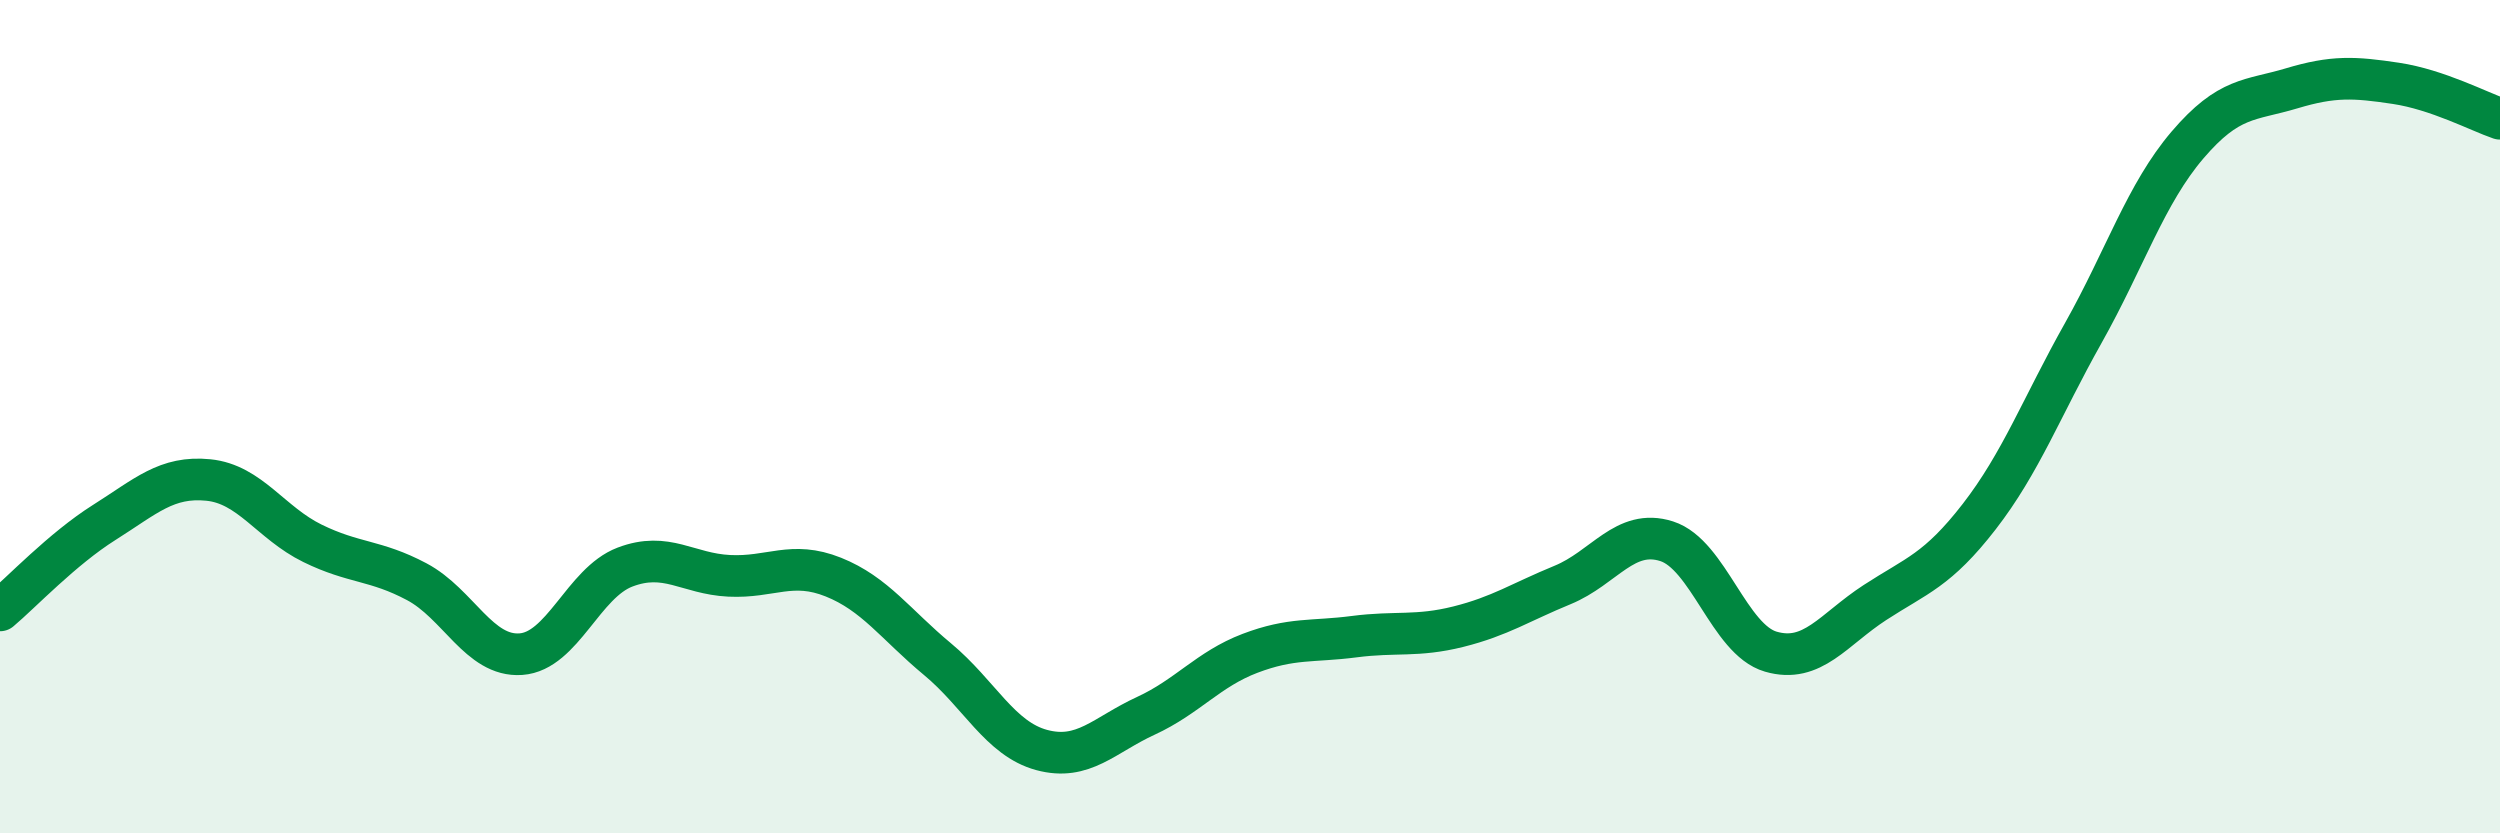
    <svg width="60" height="20" viewBox="0 0 60 20" xmlns="http://www.w3.org/2000/svg">
      <path
        d="M 0,14.65 C 0.5,14.23 1.5,13.17 2.5,12.54 C 3.5,11.91 4,11.42 5,11.52 C 6,11.62 6.5,12.55 7.5,13.04 C 8.5,13.53 9,13.43 10,13.96 C 11,14.49 11.5,15.77 12.5,15.7 C 13.5,15.63 14,13.99 15,13.61 C 16,13.23 16.5,13.77 17.5,13.82 C 18.5,13.87 19,13.45 20,13.85 C 21,14.25 21.5,14.99 22.5,15.82 C 23.5,16.65 24,17.73 25,18 C 26,18.27 26.5,17.64 27.5,17.18 C 28.5,16.72 29,16.06 30,15.68 C 31,15.3 31.5,15.41 32.5,15.28 C 33.5,15.15 34,15.29 35,15.04 C 36,14.79 36.5,14.45 37.5,14.04 C 38.5,13.63 39,12.67 40,12.99 C 41,13.31 41.5,15.35 42.5,15.64 C 43.5,15.93 44,15.11 45,14.46 C 46,13.81 46.5,13.69 47.5,12.4 C 48.5,11.11 49,9.77 50,7.99 C 51,6.21 51.5,4.65 52.5,3.48 C 53.5,2.31 54,2.42 55,2.12 C 56,1.82 56.5,1.85 57.5,2 C 58.5,2.15 59.5,2.68 60,2.85L60 20L0 20Z"
        fill="#008740"
        opacity="0.1"
        stroke-linecap="round"
        stroke-linejoin="round"
      />
      <path
        d="M 0,14.65 C 0.5,14.23 1.5,13.17 2.5,12.54 C 3.5,11.91 4,11.42 5,11.52 C 6,11.62 6.5,12.55 7.5,13.04 C 8.5,13.53 9,13.43 10,13.96 C 11,14.49 11.5,15.77 12.5,15.7 C 13.5,15.63 14,13.99 15,13.61 C 16,13.23 16.5,13.77 17.5,13.82 C 18.5,13.87 19,13.45 20,13.85 C 21,14.25 21.5,14.99 22.5,15.82 C 23.5,16.65 24,17.73 25,18 C 26,18.27 26.5,17.64 27.5,17.18 C 28.5,16.72 29,16.06 30,15.68 C 31,15.3 31.5,15.41 32.5,15.28 C 33.5,15.15 34,15.29 35,15.04 C 36,14.79 36.5,14.45 37.5,14.04 C 38.5,13.63 39,12.67 40,12.99 C 41,13.31 41.5,15.35 42.5,15.64 C 43.5,15.93 44,15.11 45,14.46 C 46,13.81 46.5,13.69 47.5,12.4 C 48.5,11.11 49,9.77 50,7.99 C 51,6.21 51.5,4.65 52.5,3.48 C 53.5,2.31 54,2.42 55,2.12 C 56,1.82 56.5,1.85 57.5,2 C 58.5,2.15 59.5,2.68 60,2.85"
        stroke="#008740"
        stroke-width="1"
        fill="none"
        stroke-linecap="round"
        stroke-linejoin="round"
      />
    </svg>
  